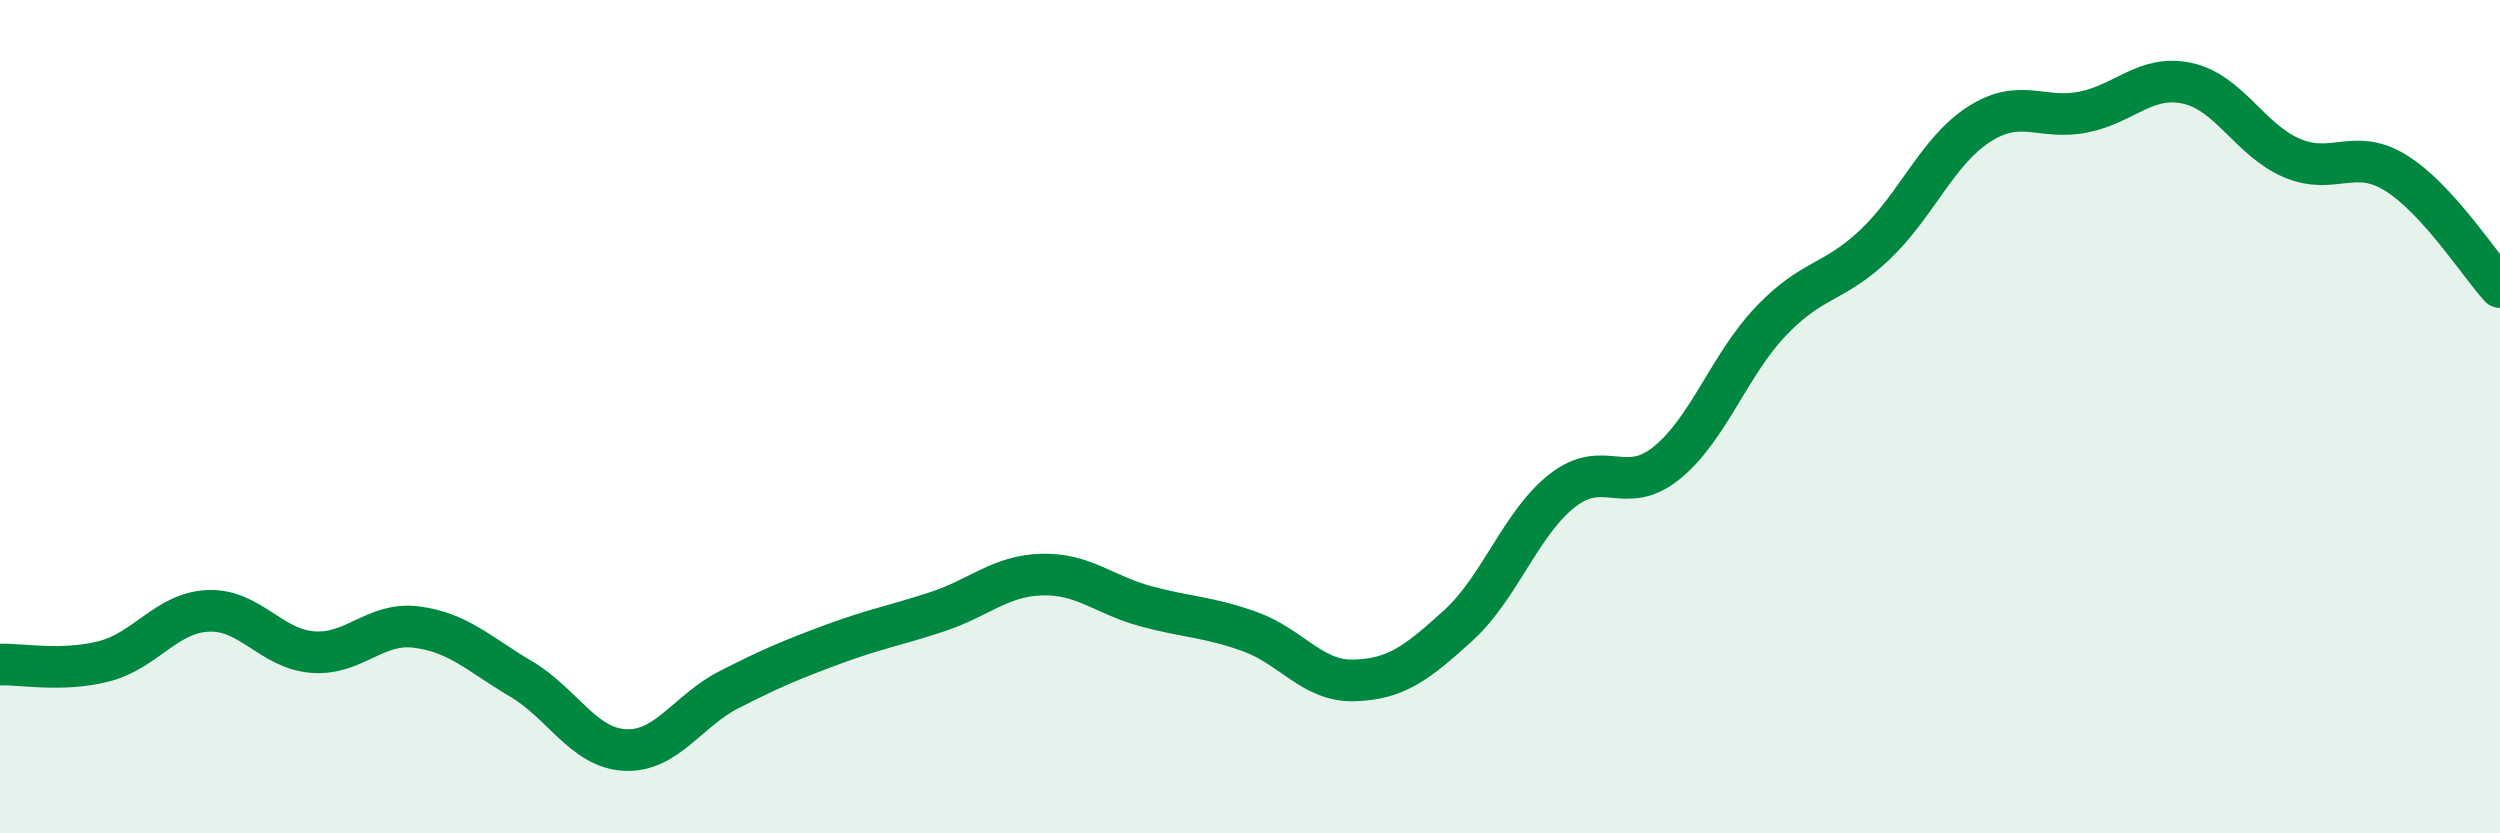 
    <svg width="60" height="20" viewBox="0 0 60 20" xmlns="http://www.w3.org/2000/svg">
      <path
        d="M 0,15.95 C 0.5,15.93 1.5,16.13 2.5,15.87 C 3.5,15.61 4,14.7 5,14.66 C 6,14.62 6.5,15.57 7.5,15.65 C 8.5,15.73 9,14.92 10,15.05 C 11,15.18 11.5,15.7 12.5,16.29 C 13.5,16.88 14,17.95 15,18 C 16,18.05 16.5,17.06 17.5,16.55 C 18.5,16.04 19,15.83 20,15.46 C 21,15.09 21.5,15.01 22.5,14.68 C 23.5,14.35 24,13.82 25,13.79 C 26,13.76 26.5,14.28 27.5,14.55 C 28.5,14.82 29,14.8 30,15.16 C 31,15.52 31.5,16.36 32.5,16.33 C 33.5,16.3 34,15.92 35,15.01 C 36,14.1 36.5,12.55 37.5,11.77 C 38.5,10.99 39,11.92 40,11.11 C 41,10.3 41.5,8.76 42.5,7.71 C 43.5,6.66 44,6.82 45,5.87 C 46,4.92 46.5,3.62 47.5,2.98 C 48.5,2.34 49,2.89 50,2.69 C 51,2.49 51.5,1.78 52.5,2 C 53.5,2.22 54,3.36 55,3.79 C 56,4.22 56.5,3.53 57.5,4.15 C 58.5,4.77 59.5,6.34 60,6.89L60 20L0 20Z"
        fill="#008740"
        opacity="0.1"
        stroke-linecap="round"
        stroke-linejoin="round"
      />
      <path
        d="M 0,15.95 C 0.5,15.93 1.5,16.13 2.5,15.87 C 3.5,15.61 4,14.7 5,14.66 C 6,14.62 6.5,15.57 7.5,15.65 C 8.5,15.73 9,14.92 10,15.05 C 11,15.18 11.5,15.7 12.5,16.29 C 13.5,16.88 14,17.95 15,18 C 16,18.05 16.5,17.06 17.5,16.55 C 18.5,16.04 19,15.83 20,15.46 C 21,15.09 21.5,15.01 22.5,14.68 C 23.5,14.35 24,13.82 25,13.79 C 26,13.76 26.5,14.28 27.5,14.55 C 28.5,14.82 29,14.8 30,15.16 C 31,15.52 31.5,16.36 32.5,16.33 C 33.5,16.3 34,15.92 35,15.01 C 36,14.1 36.5,12.55 37.5,11.77 C 38.5,10.99 39,11.92 40,11.11 C 41,10.3 41.5,8.76 42.5,7.71 C 43.5,6.66 44,6.82 45,5.87 C 46,4.92 46.5,3.62 47.5,2.98 C 48.5,2.34 49,2.89 50,2.69 C 51,2.49 51.5,1.78 52.5,2 C 53.5,2.22 54,3.36 55,3.79 C 56,4.22 56.5,3.53 57.5,4.15 C 58.5,4.77 59.5,6.34 60,6.89"
        stroke="#008740"
        stroke-width="1"
        fill="none"
        stroke-linecap="round"
        stroke-linejoin="round"
      />
    </svg>
  